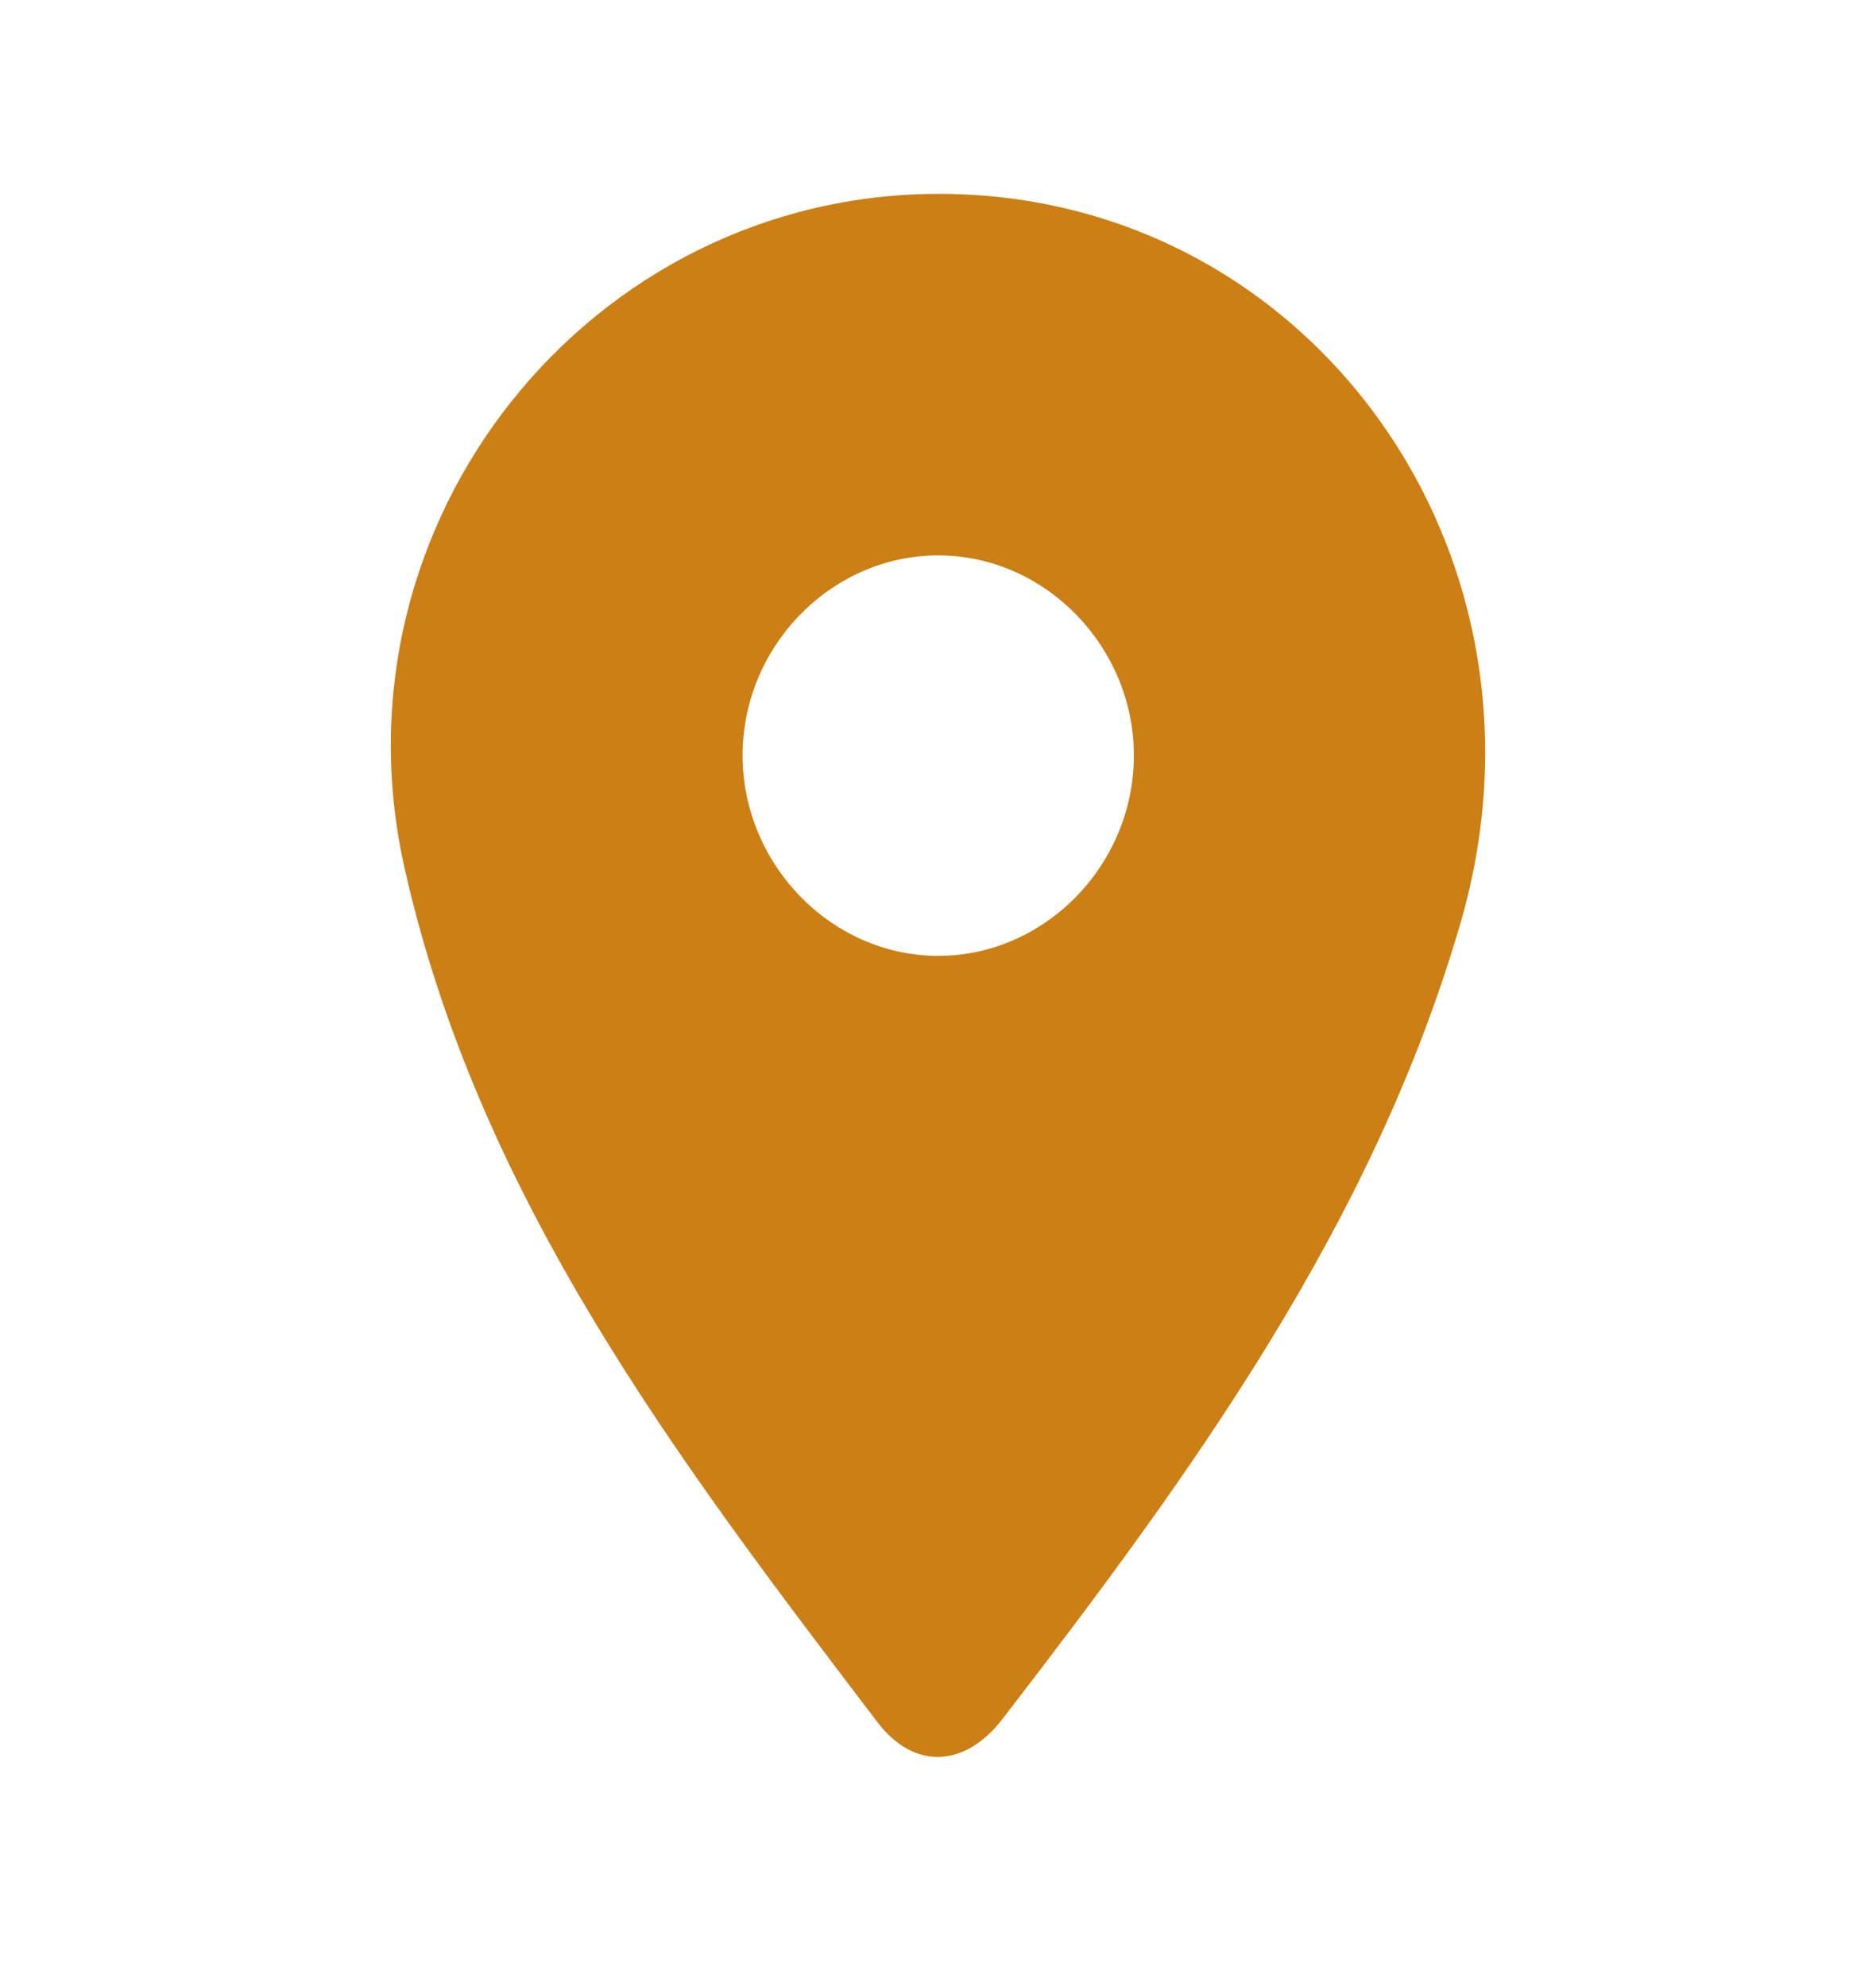 <svg xmlns="http://www.w3.org/2000/svg" width="17" height="18" viewBox="0 0 17 18" fill="none"><g id="location"><path id="Vector" d="M8.528 1.757C5.356 1.745 2.957 4.723 3.667 7.872C4.343 10.872 6.153 13.245 7.95 15.607C8.288 16.051 8.749 16.015 9.084 15.58C10.787 13.369 12.438 11.106 13.235 8.365C14.211 5.008 11.867 1.77 8.528 1.757ZM8.466 8.663C7.482 8.641 6.686 7.771 6.731 6.765C6.775 5.792 7.588 5.013 8.539 5.034C9.488 5.054 10.272 5.869 10.275 6.84C10.279 7.849 9.45 8.684 8.466 8.663H8.466Z" fill="#CB7F15"></path></g></svg>